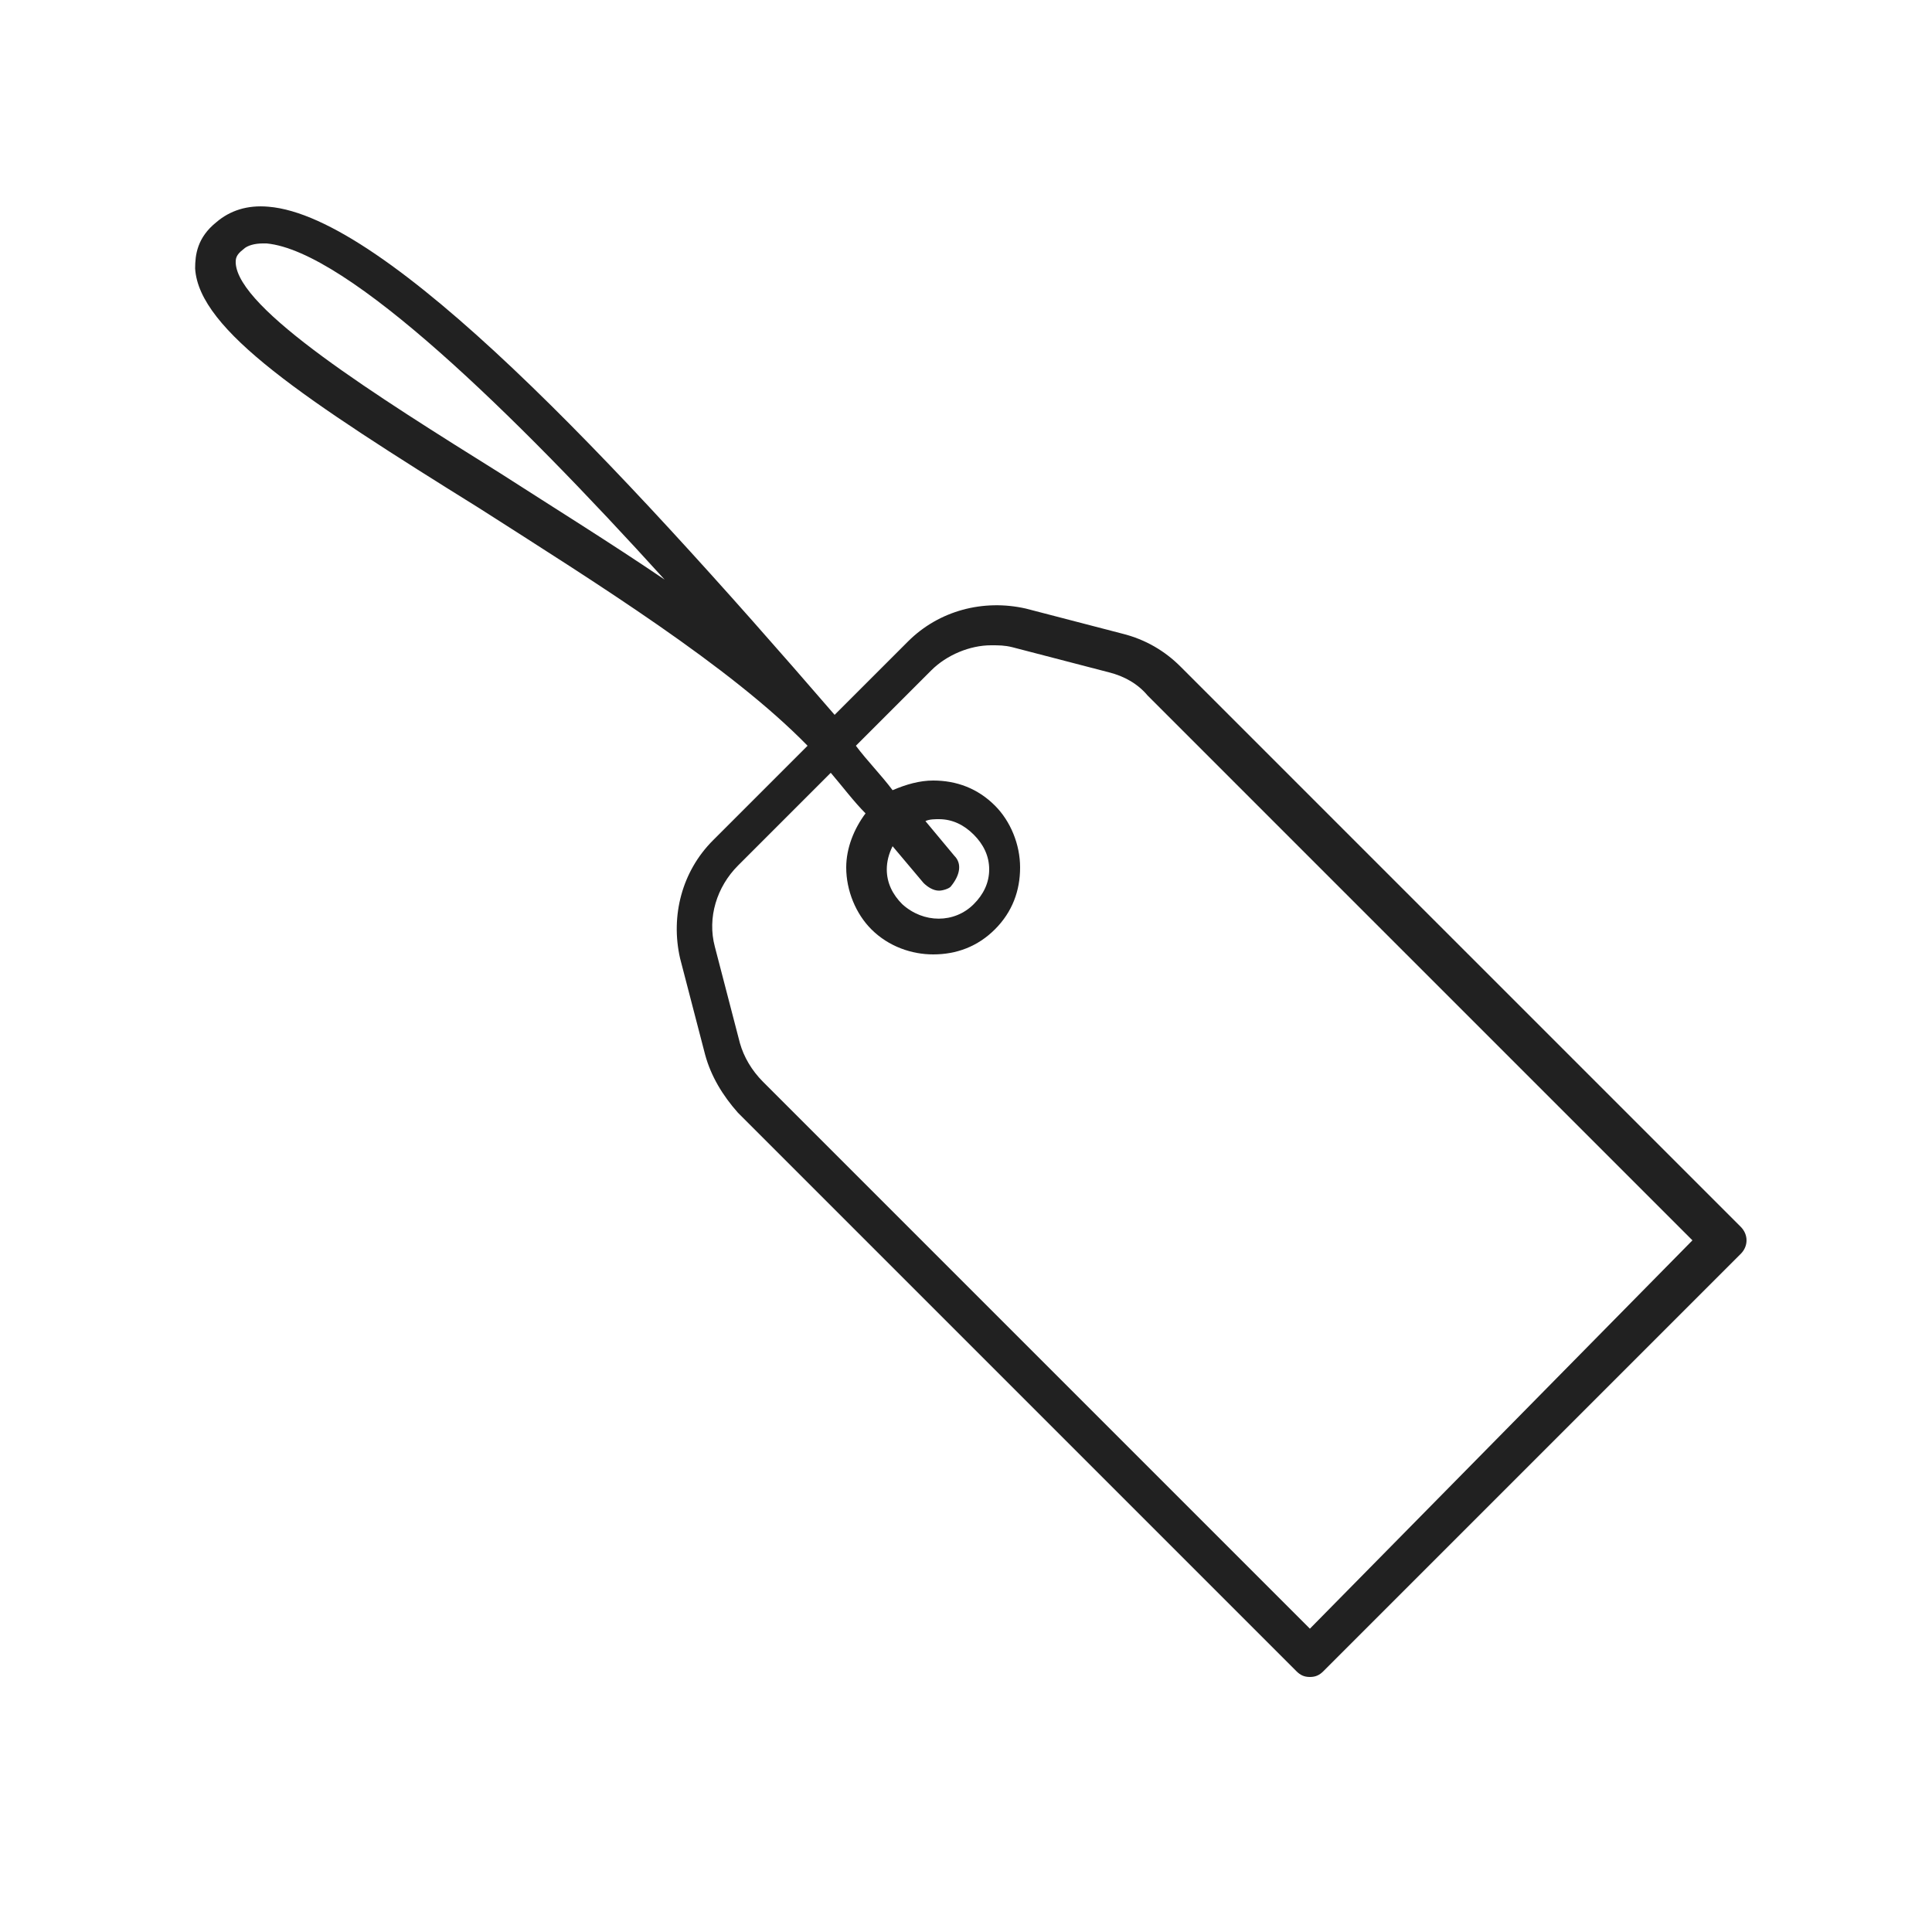 <?xml version="1.0" encoding="UTF-8"?> <svg xmlns="http://www.w3.org/2000/svg" xmlns:xlink="http://www.w3.org/1999/xlink" height="100px" width="100px" fill="#212121" version="1.1" x="0px" y="0px" viewBox="0 0 100 100" style="enable-background:new 0 0 100 100;" xml:space="preserve"><style type="text/css"> .st0{fill:none;stroke:#212121;stroke-width:2;stroke-linecap:round;stroke-linejoin:round;stroke-miterlimit:10;} .st1{fill:none;stroke:#212121;stroke-width:2;stroke-miterlimit:10;} .st2{stroke:#212121;stroke-linecap:round;stroke-linejoin:round;stroke-miterlimit:10;} </style><path d="M61.1,34.5c-0.8-0.8-1.8-1.4-3-1.7l-5-1.3c-2.2-0.5-4.5,0.1-6.1,1.7L43.2,37C31.8,23.8,20,11.2,13.9,10.7 c-1.1-0.1-2,0.2-2.7,0.8c-1,0.8-1.1,1.7-1.1,2.4c0.2,3.2,5.7,6.8,14.7,12.4c6.1,3.9,13,8.2,17,12.3l-4.9,4.9 c-1.6,1.6-2.2,3.9-1.7,6.1l1.3,5c0.3,1.1,0.9,2.1,1.7,3l28.9,28.9c0.2,0.2,0.4,0.3,0.7,0.3s0.5-0.1,0.7-0.3l21.6-21.6 c0.4-0.4,0.4-1,0-1.4L61.1,34.5z M25.9,24.5c-6.4-4-13.6-8.5-13.7-10.9c0-0.2,0-0.4,0.4-0.7c0.2-0.2,0.6-0.3,1-0.3 c0.1,0,0.1,0,0.2,0C18,13,26.6,21.4,34.4,30C31.6,28.1,28.7,26.3,25.9,24.5z M67.8,84.3L39.5,56c-0.6-0.6-1-1.3-1.2-2l-1.3-5 c-0.4-1.5,0.1-3.1,1.2-4.2l4.8-4.8c0.6,0.7,1.2,1.5,1.8,2.1c-0.6,0.8-1,1.8-1,2.8c0,1.2,0.5,2.4,1.3,3.2c0.9,0.9,2.1,1.3,3.2,1.3 c1.2,0,2.3-0.4,3.2-1.3c0.9-0.9,1.3-2,1.3-3.2s-0.5-2.4-1.3-3.2c-0.9-0.9-2-1.3-3.2-1.3c-0.7,0-1.4,0.2-2.1,0.5 c-0.6-0.8-1.3-1.5-1.9-2.3l3.9-3.9c0.8-0.8,2-1.3,3.1-1.3c0.4,0,0.7,0,1.1,0.1l5,1.3c0.8,0.2,1.5,0.6,2,1.2l28.2,28.2L67.8,84.3z M49.4,44.3l-1.5-1.8c0.2-0.1,0.5-0.1,0.7-0.1c0.7,0,1.3,0.3,1.8,0.8s0.8,1.1,0.8,1.8s-0.3,1.3-0.8,1.8c-1,1-2.6,1-3.7,0 c-0.5-0.5-0.8-1.1-0.8-1.8c0-0.4,0.1-0.8,0.3-1.2l1.6,1.9c0.2,0.2,0.5,0.4,0.8,0.4c0.2,0,0.5-0.1,0.6-0.2 C49.7,45.3,49.8,44.7,49.4,44.3z"></path></svg> 